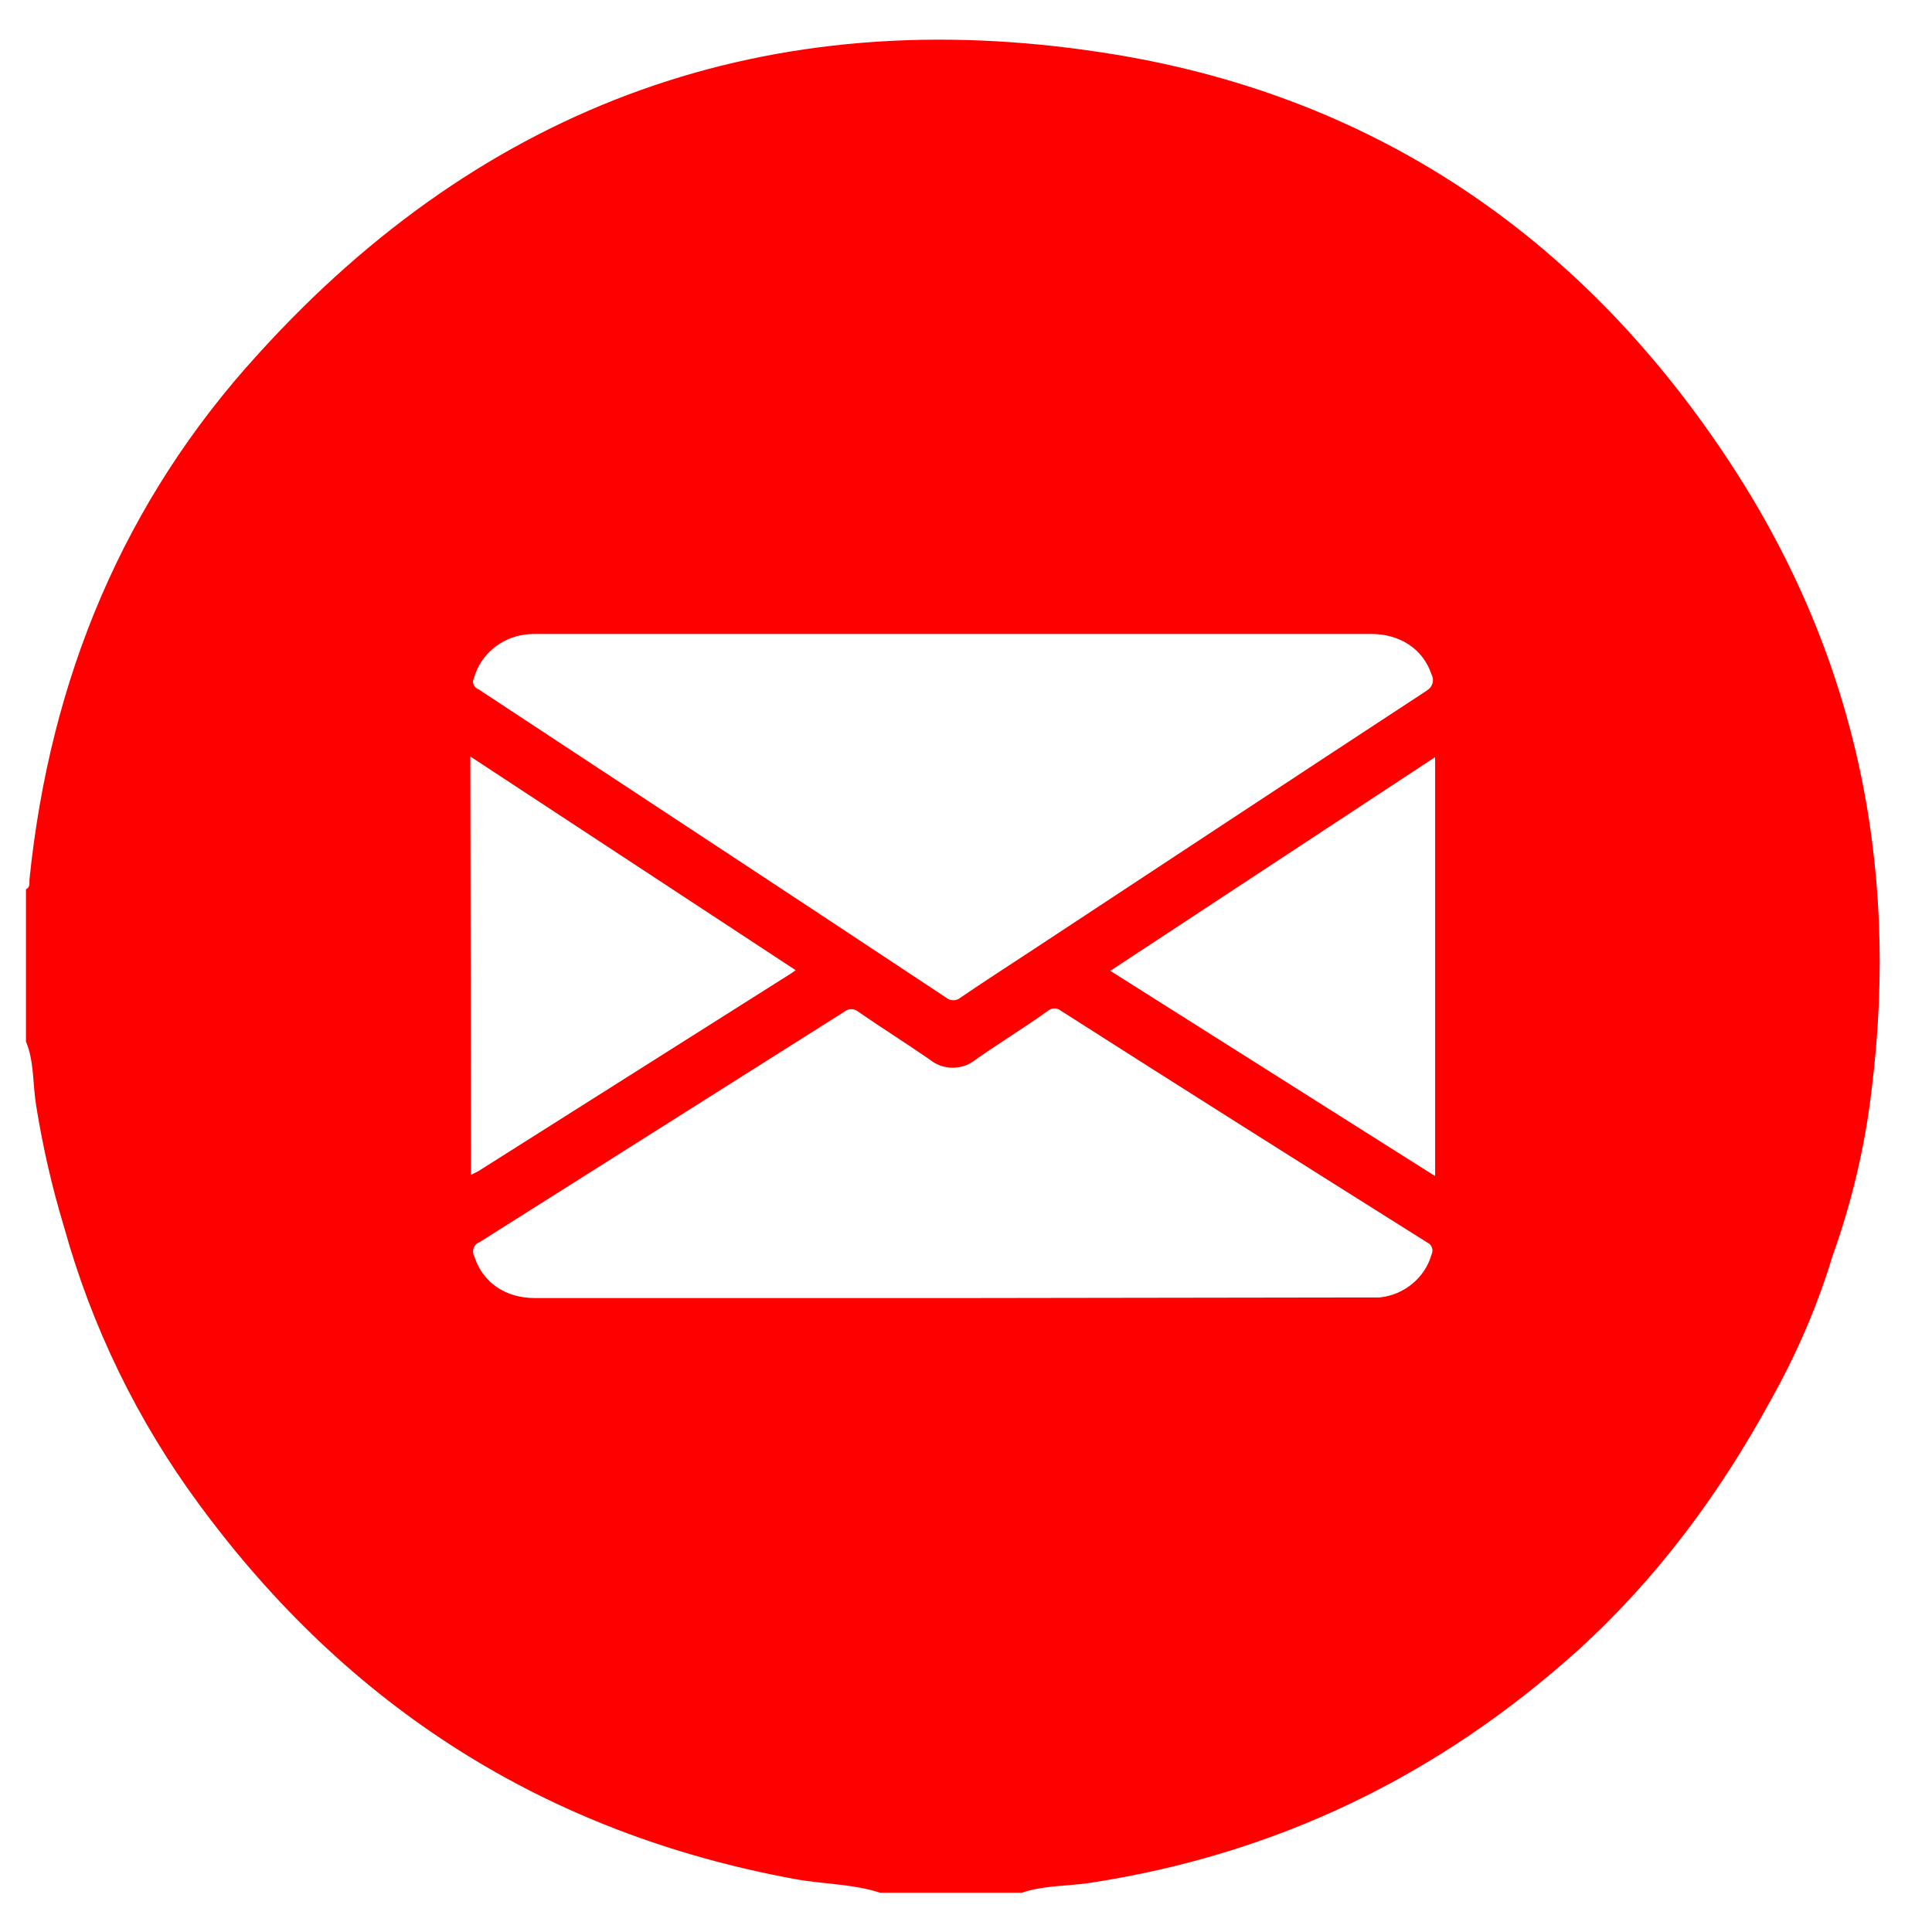 <?xml version="1.0" encoding="UTF-8"?> <svg xmlns="http://www.w3.org/2000/svg" xmlns:xlink="http://www.w3.org/1999/xlink" version="1.1" id="Layer_1" x="0px" y="0px" viewBox="0 0 320 320" style="enable-background:new 0 0 320 320;" xml:space="preserve"> <style type="text/css"> .st0{fill:#FF0000;} </style> <path class="st0" d="M286,75.8c-24.7-37.2-59.3-60.4-103.4-67.1C127.4,0.2,80.3,17.2,42.8,58.6C20.4,83.1,8.3,112.5,4.9,145.5 c-0.1,0.7,0.2,1.4-0.6,1.8v25.2c1.4,3.4,1.1,7.1,1.7,10.7c1.1,6.8,2.6,13.4,4.6,20c4.6,16.6,12.2,32.2,22.4,46 c24.7,33.6,57.4,54.4,98.5,62c4.8,0.9,9.7,0.8,14.3,2.3h23.4c3.6-1.2,7.4-1.1,11.1-1.6c31-4.7,57.9-17.7,81.1-38.6 c13.1-11.9,23.5-26,31.9-41.4c4.2-7.5,7.7-15.5,10.2-23.8c3.2-8.9,5.4-18.2,6.5-27.6C314.7,142.6,307.1,107.5,286,75.8z M78.5,112.3 c1.1-3.9,4.5-6.7,8.5-7.2c0.7-0.1,1.5-0.1,2.2-0.1h68.7h69.2c4.8,0,8.6,2.5,10,6.7c0.5,0.9,0.2,2.1-0.7,2.6l0,0l-0.1,0.1 c-21.7,14.2-43.3,28.5-64.9,42.7c-4.1,2.7-8.3,5.4-12.4,8.2c-0.6,0.5-1.6,0.5-2.2,0c-25.8-17.1-51.7-34.1-77.5-51.1 C78.5,113.9,78.1,113,78.5,112.3L78.5,112.3z M77.9,125.3l53.9,35.4c-0.5,0.3-0.8,0.6-1.2,0.8L79.2,194c-0.4,0.2-0.8,0.4-1.2,0.6 L77.9,125.3z M237.1,207.8L237.1,207.8c-1.1,3.9-4.6,6.7-8.6,7.1h-2.2l-68.5,0.1H88.6c-4.8,0-8.6-2.5-10-6.8c-0.5-0.9-0.2-2,0.7-2.4 l0.2-0.1c20.1-12.7,40.2-25.4,60.3-38.1c0.7-0.6,1.7-0.6,2.4,0c3.9,2.7,7.9,5.2,11.8,7.9c2.2,1.8,5.4,1.8,7.6,0 c4-2.8,8.1-5.3,12-8.1c0.6-0.5,1.5-0.5,2.1,0c20.2,12.9,40.5,25.7,60.7,38.4C237.1,206.1,237.5,207,237.1,207.8L237.1,207.8z M237.7,194.8l-53.8-34l53.8-35.4V194.8z"></path> </svg> 